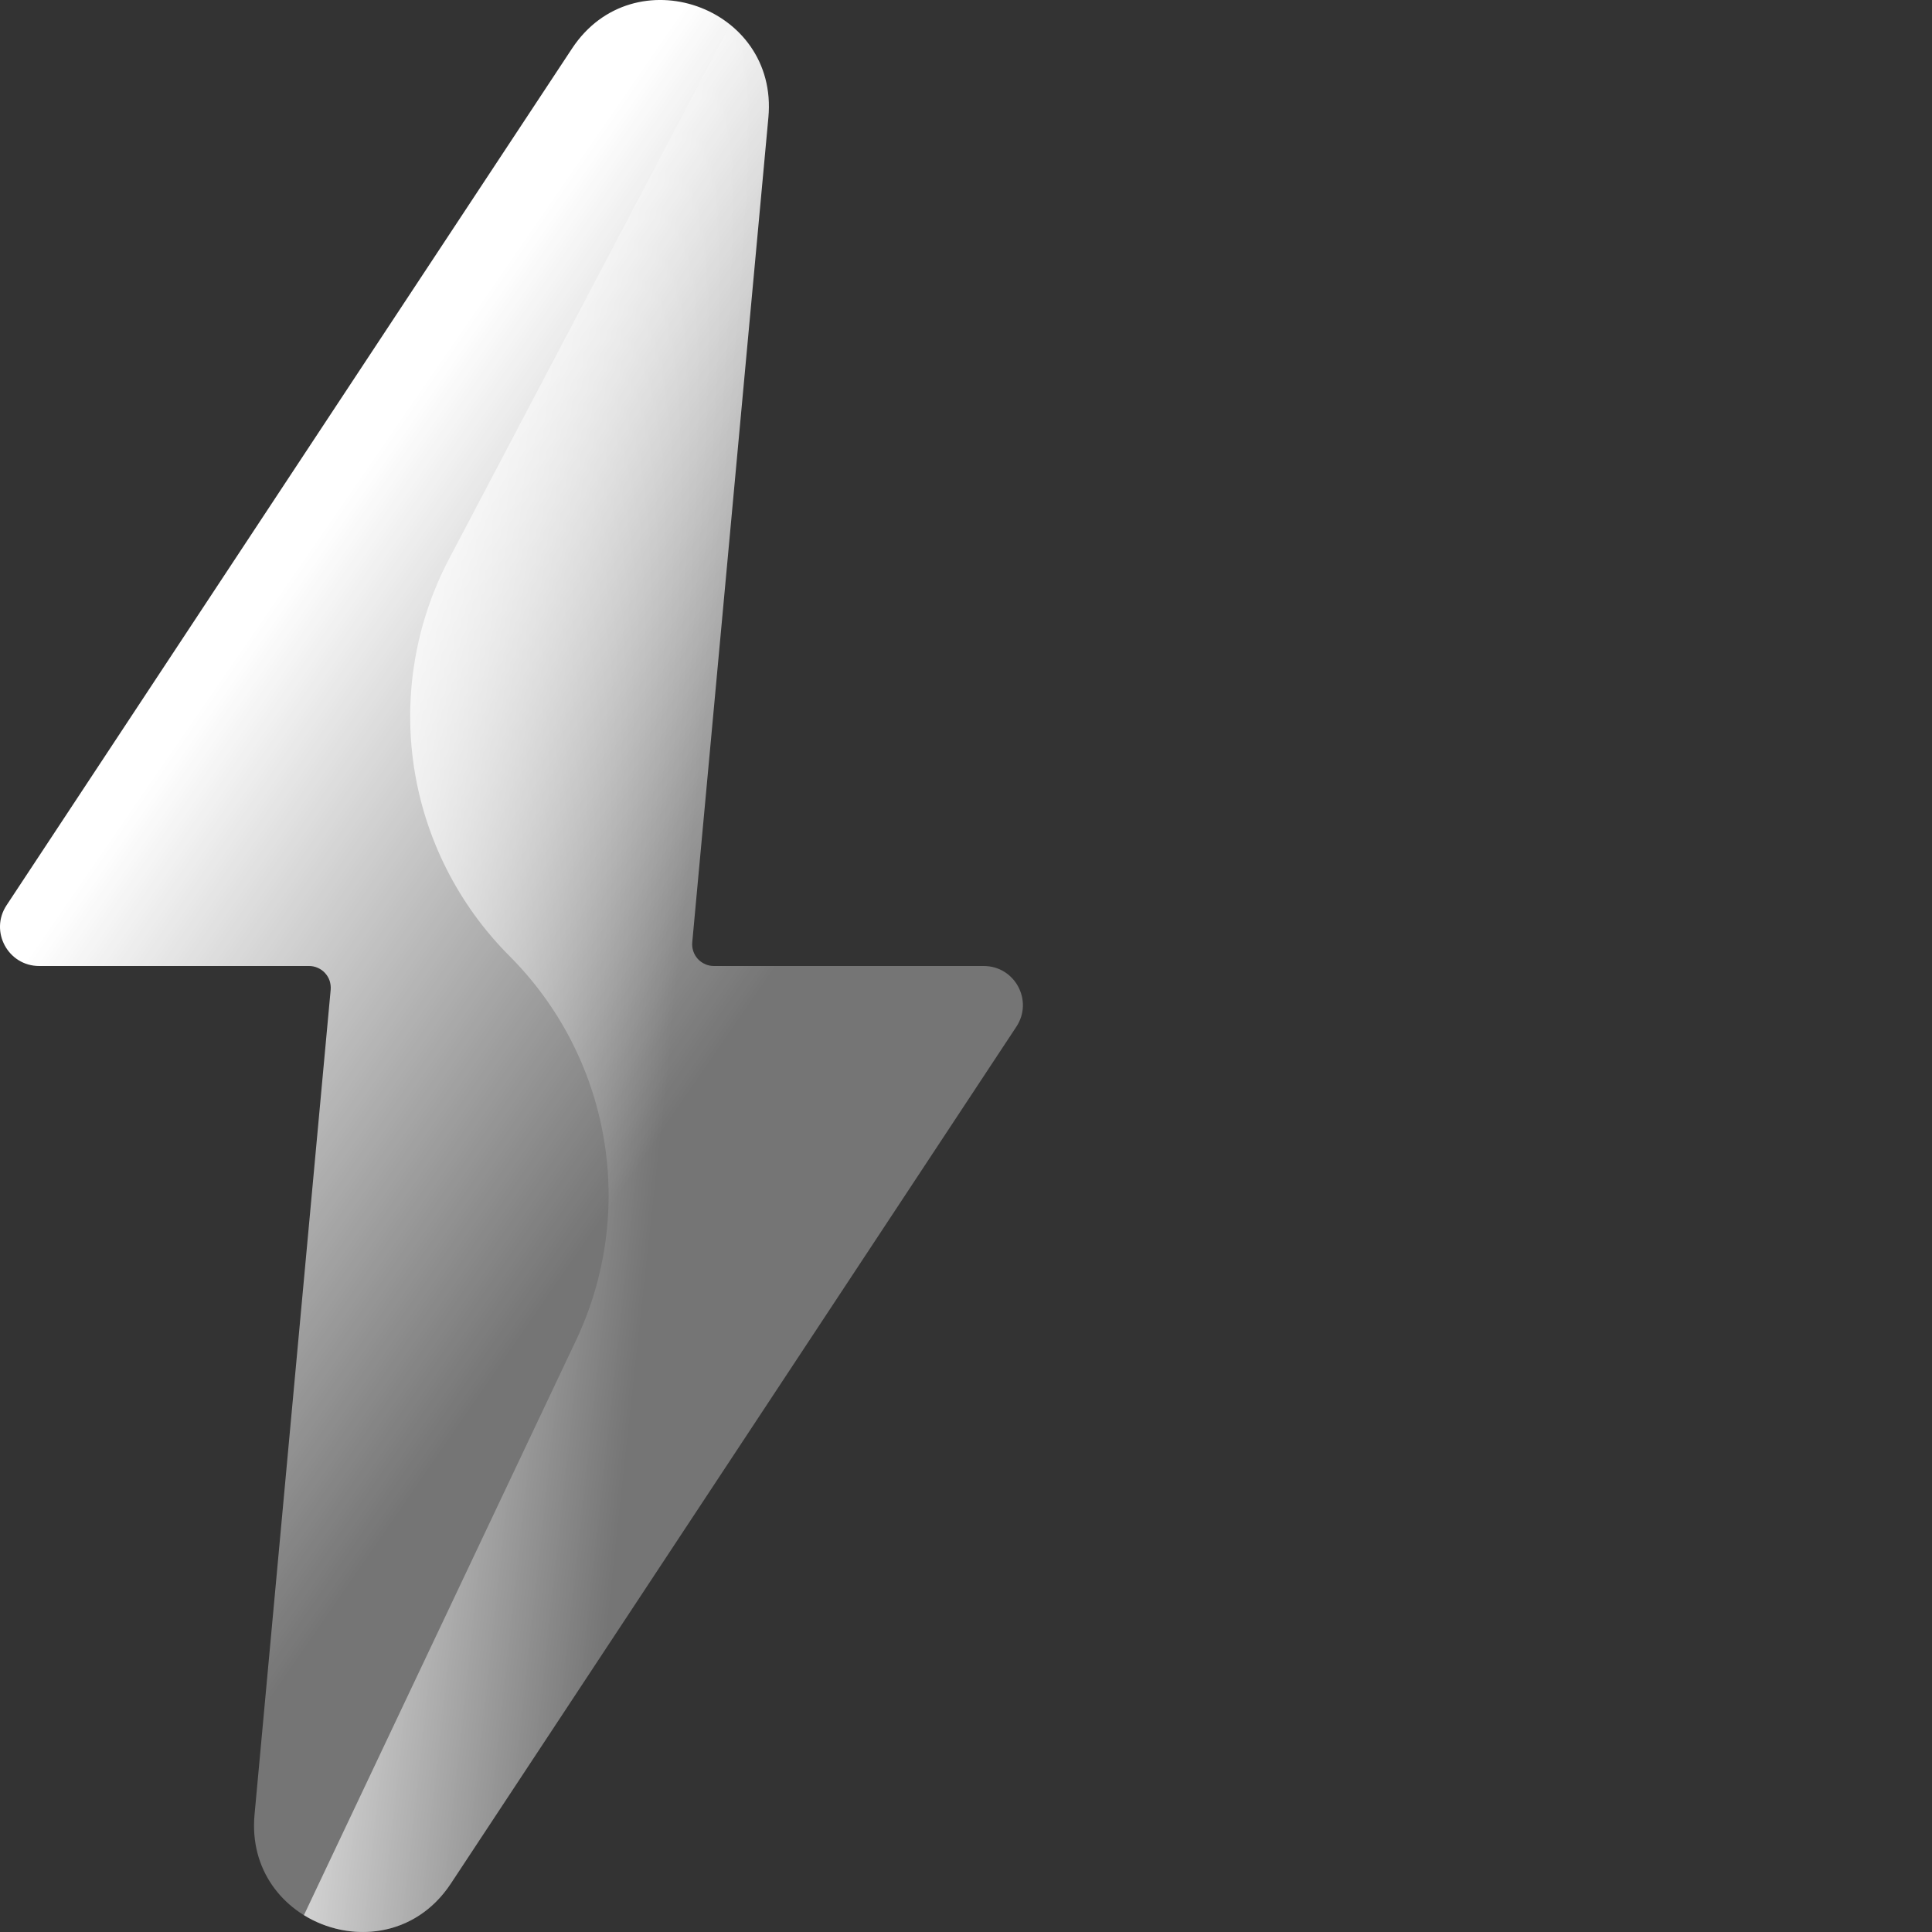 <svg width="32" height="32" viewBox="0 0 32 32" fill="none" xmlns="http://www.w3.org/2000/svg">
<rect x="0" y="0" width="32" height="32" fill="#333333" stroke="none"/>
<path d="M16.293 16H11.824C11.774 16 11.724 15.99 11.679 15.969C11.633 15.949 11.592 15.92 11.558 15.883C11.524 15.846 11.499 15.802 11.483 15.755C11.467 15.707 11.461 15.657 11.466 15.607L12.727 1.945C12.897 0.104 10.493 -0.74 9.475 0.803L0.108 14.995C-0.176 15.426 0.133 16 0.649 16H5.119C5.169 16 5.218 16.01 5.264 16.031C5.31 16.051 5.351 16.08 5.384 16.117C5.418 16.154 5.444 16.198 5.46 16.245C5.475 16.293 5.481 16.343 5.477 16.393L4.216 30.055C4.046 31.895 6.45 32.74 7.468 31.197L16.834 17.006C17.119 16.574 16.81 16 16.293 16Z" fill="url(#paint0_linear_1750_13516)"/>
<path d="M16.293 16H11.824C11.774 16 11.725 15.99 11.679 15.97C11.633 15.95 11.592 15.92 11.558 15.883C11.525 15.846 11.499 15.803 11.483 15.755C11.467 15.708 11.461 15.658 11.466 15.608L12.727 1.945C12.788 1.282 12.514 0.75 12.093 0.41L7.44 9.253C6.882 10.312 6.678 11.523 6.857 12.707C7.037 13.89 7.591 14.986 8.437 15.833C9.255 16.651 9.801 17.702 9.998 18.841C10.196 19.981 10.036 21.155 9.541 22.2L5.034 31.721C5.786 32.186 6.868 32.107 7.468 31.197L16.834 17.006C17.119 16.575 16.81 16 16.293 16Z" fill="url(#paint1_linear_1750_13516)"/>
<defs>
<linearGradient id="paint0_linear_1750_13516" x1="2.978" y1="12.209" x2="11.522" y2="18.105" gradientUnits="userSpaceOnUse">
<stop stop-color="white"/>
<stop offset="1" stop-color="white" stop-opacity="0.32"/>
</linearGradient>
<linearGradient id="paint1_linear_1750_13516" x1="11.205" y1="16.445" x2="4.587" y2="15.723" gradientUnits="userSpaceOnUse">
<stop stop-color="white" stop-opacity="0"/>
<stop offset="0.215" stop-color="white" stop-opacity="0.215"/>
<stop offset="0.429" stop-color="white" stop-opacity="0.429"/>
<stop offset="0.642" stop-color="white" stop-opacity="0.642"/>
<stop offset="0.854" stop-color="white" stop-opacity="0.854"/>
<stop offset="1" stop-color="white"/>
</linearGradient>
</defs>
</svg>
